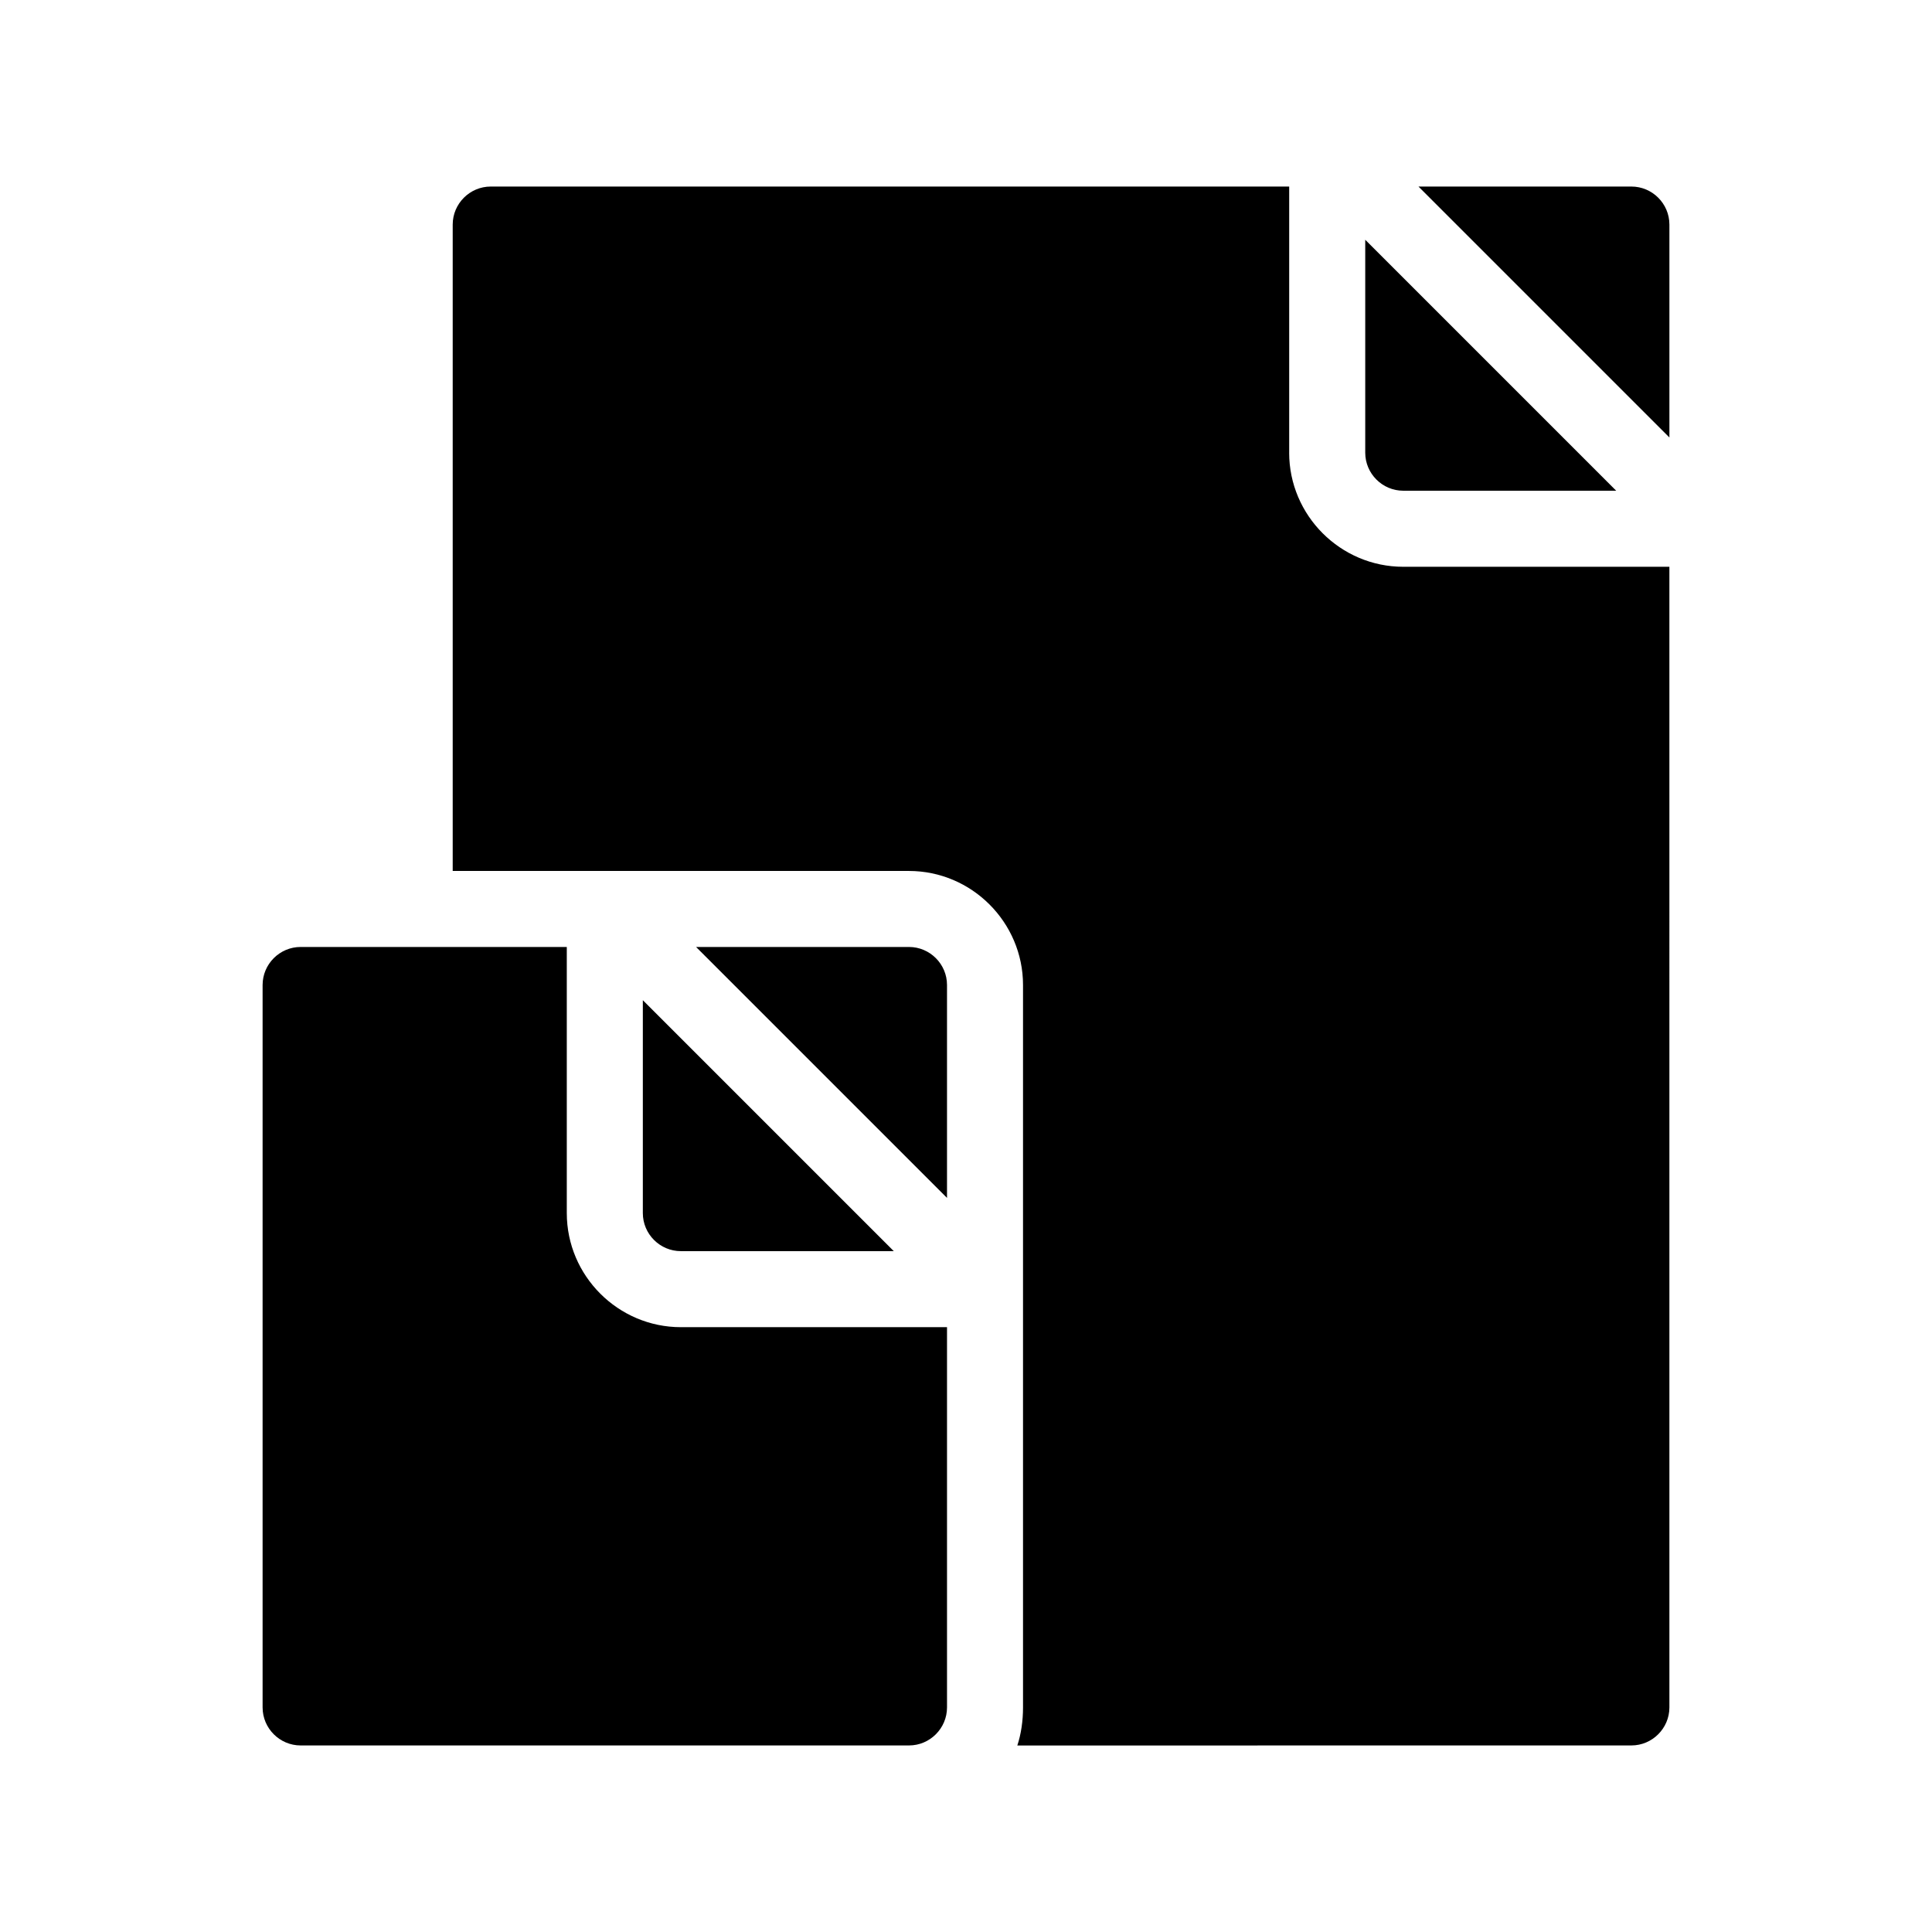 <?xml version="1.0" encoding="UTF-8"?>
<!-- Uploaded to: ICON Repo, www.svgrepo.com, Generator: ICON Repo Mixer Tools -->
<svg fill="#000000" width="800px" height="800px" version="1.1" viewBox="144 144 512 512" xmlns="http://www.w3.org/2000/svg">
 <path d="m586.41 203.51v56.426l-66.5-66.5h56.426c5.543 0 10.074 4.535 10.074 10.074zm-100.76 60.457v-70.531h-211.6c-5.543 0-10.078 4.535-10.078 10.078v171.3h120.91c16.625 0 30.23 13.602 30.23 30.23v191.45c0 3.527-0.504 7.055-1.512 10.078l162.73-0.012c5.543 0 10.078-4.535 10.078-10.078l-0.004-302.28h-70.531c-16.625 0-30.23-13.605-30.23-30.23zm30.23 10.078h56.426l-66.504-66.504v56.426c0 5.543 4.535 10.078 10.078 10.078zm-130.99 120.91h-56.426l66.504 66.504v-56.43c0-5.539-4.535-10.074-10.078-10.074zm-90.684 70.531v-70.531h-70.535c-5.543 0-10.078 4.535-10.078 10.078v191.45c0 5.543 4.535 10.078 10.078 10.078h161.22c5.543 0 10.078-4.535 10.078-10.078v-100.77h-70.535c-16.625 0-30.227-13.602-30.227-30.23zm86.656 10.078-66.504-66.504v56.426c0 5.543 4.535 10.078 10.078 10.078z"/>
</svg>